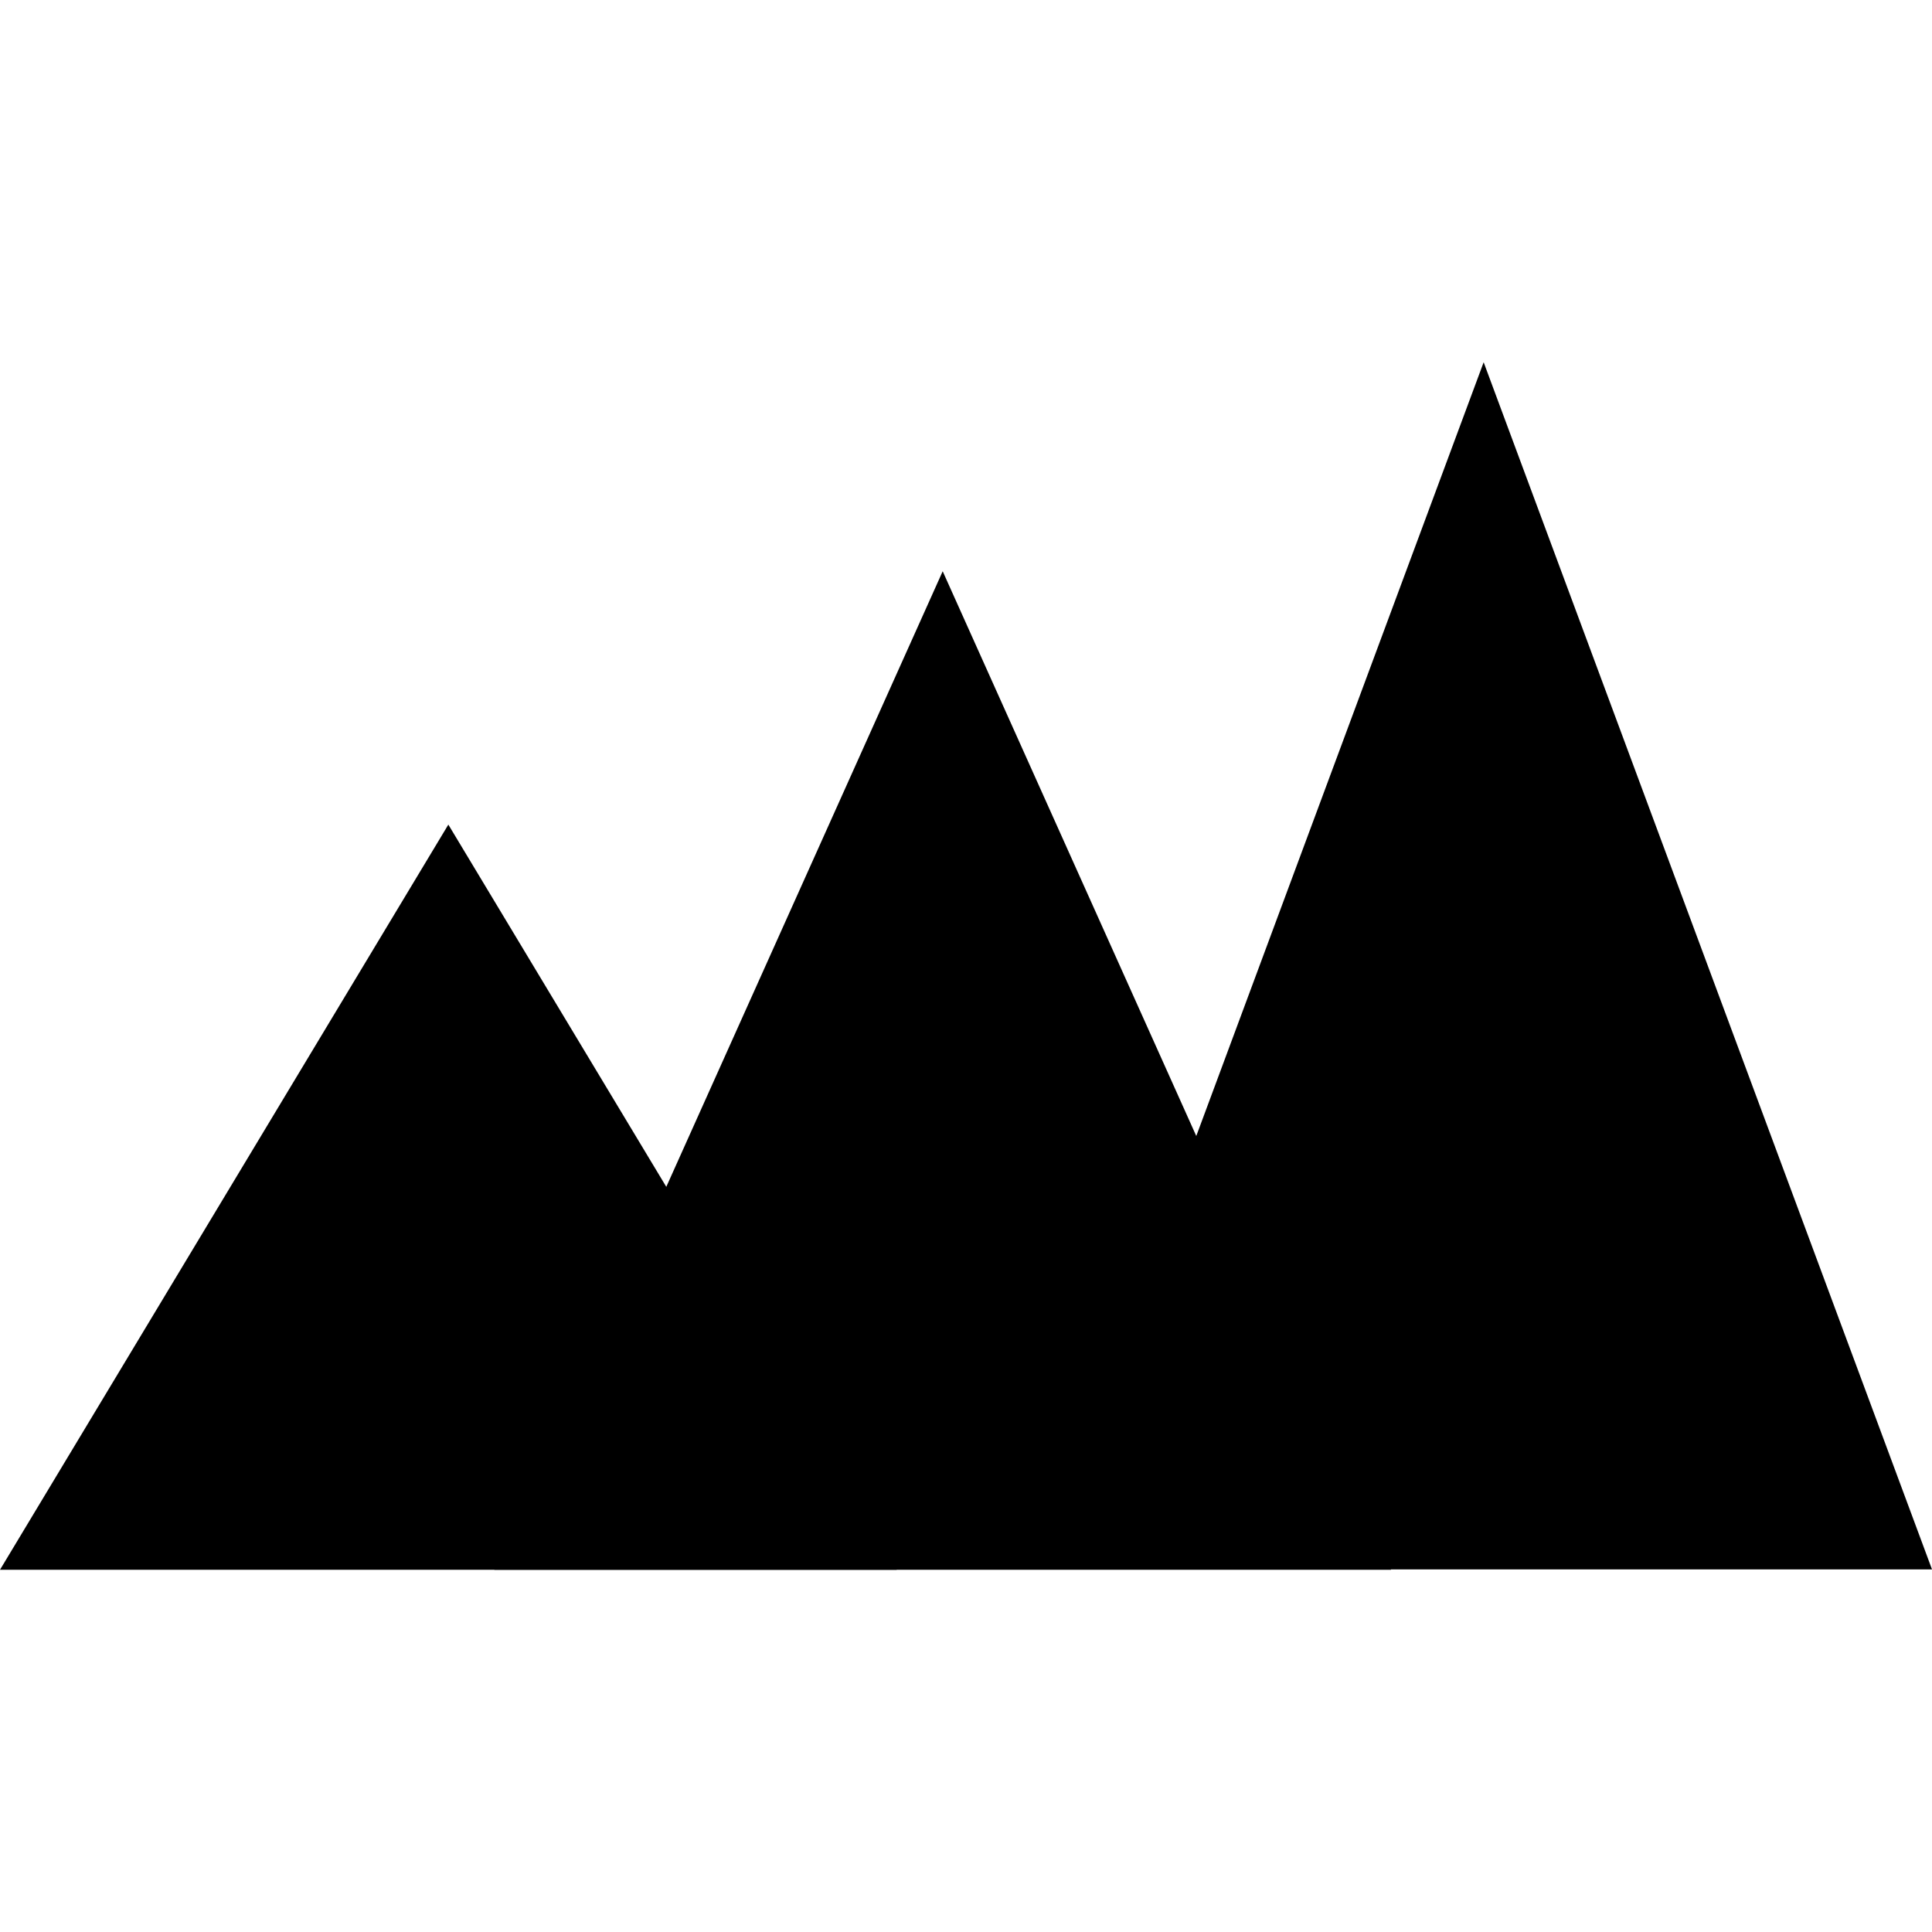 <svg width="16" height="16" viewBox="0 0 16 16" xmlns="http://www.w3.org/2000/svg">
  <g fill="#000000" stroke="none">
    <path d="M7.807 4.731L11.52 13H4.094L7.807 4.731Z" />
    <path d="M12.287 3L16 12.997H8.574L12.287 3Z" />
    <path d="M3.713 6.829L7.426 13H0L3.713 6.829Z" />
  </g>
</svg>